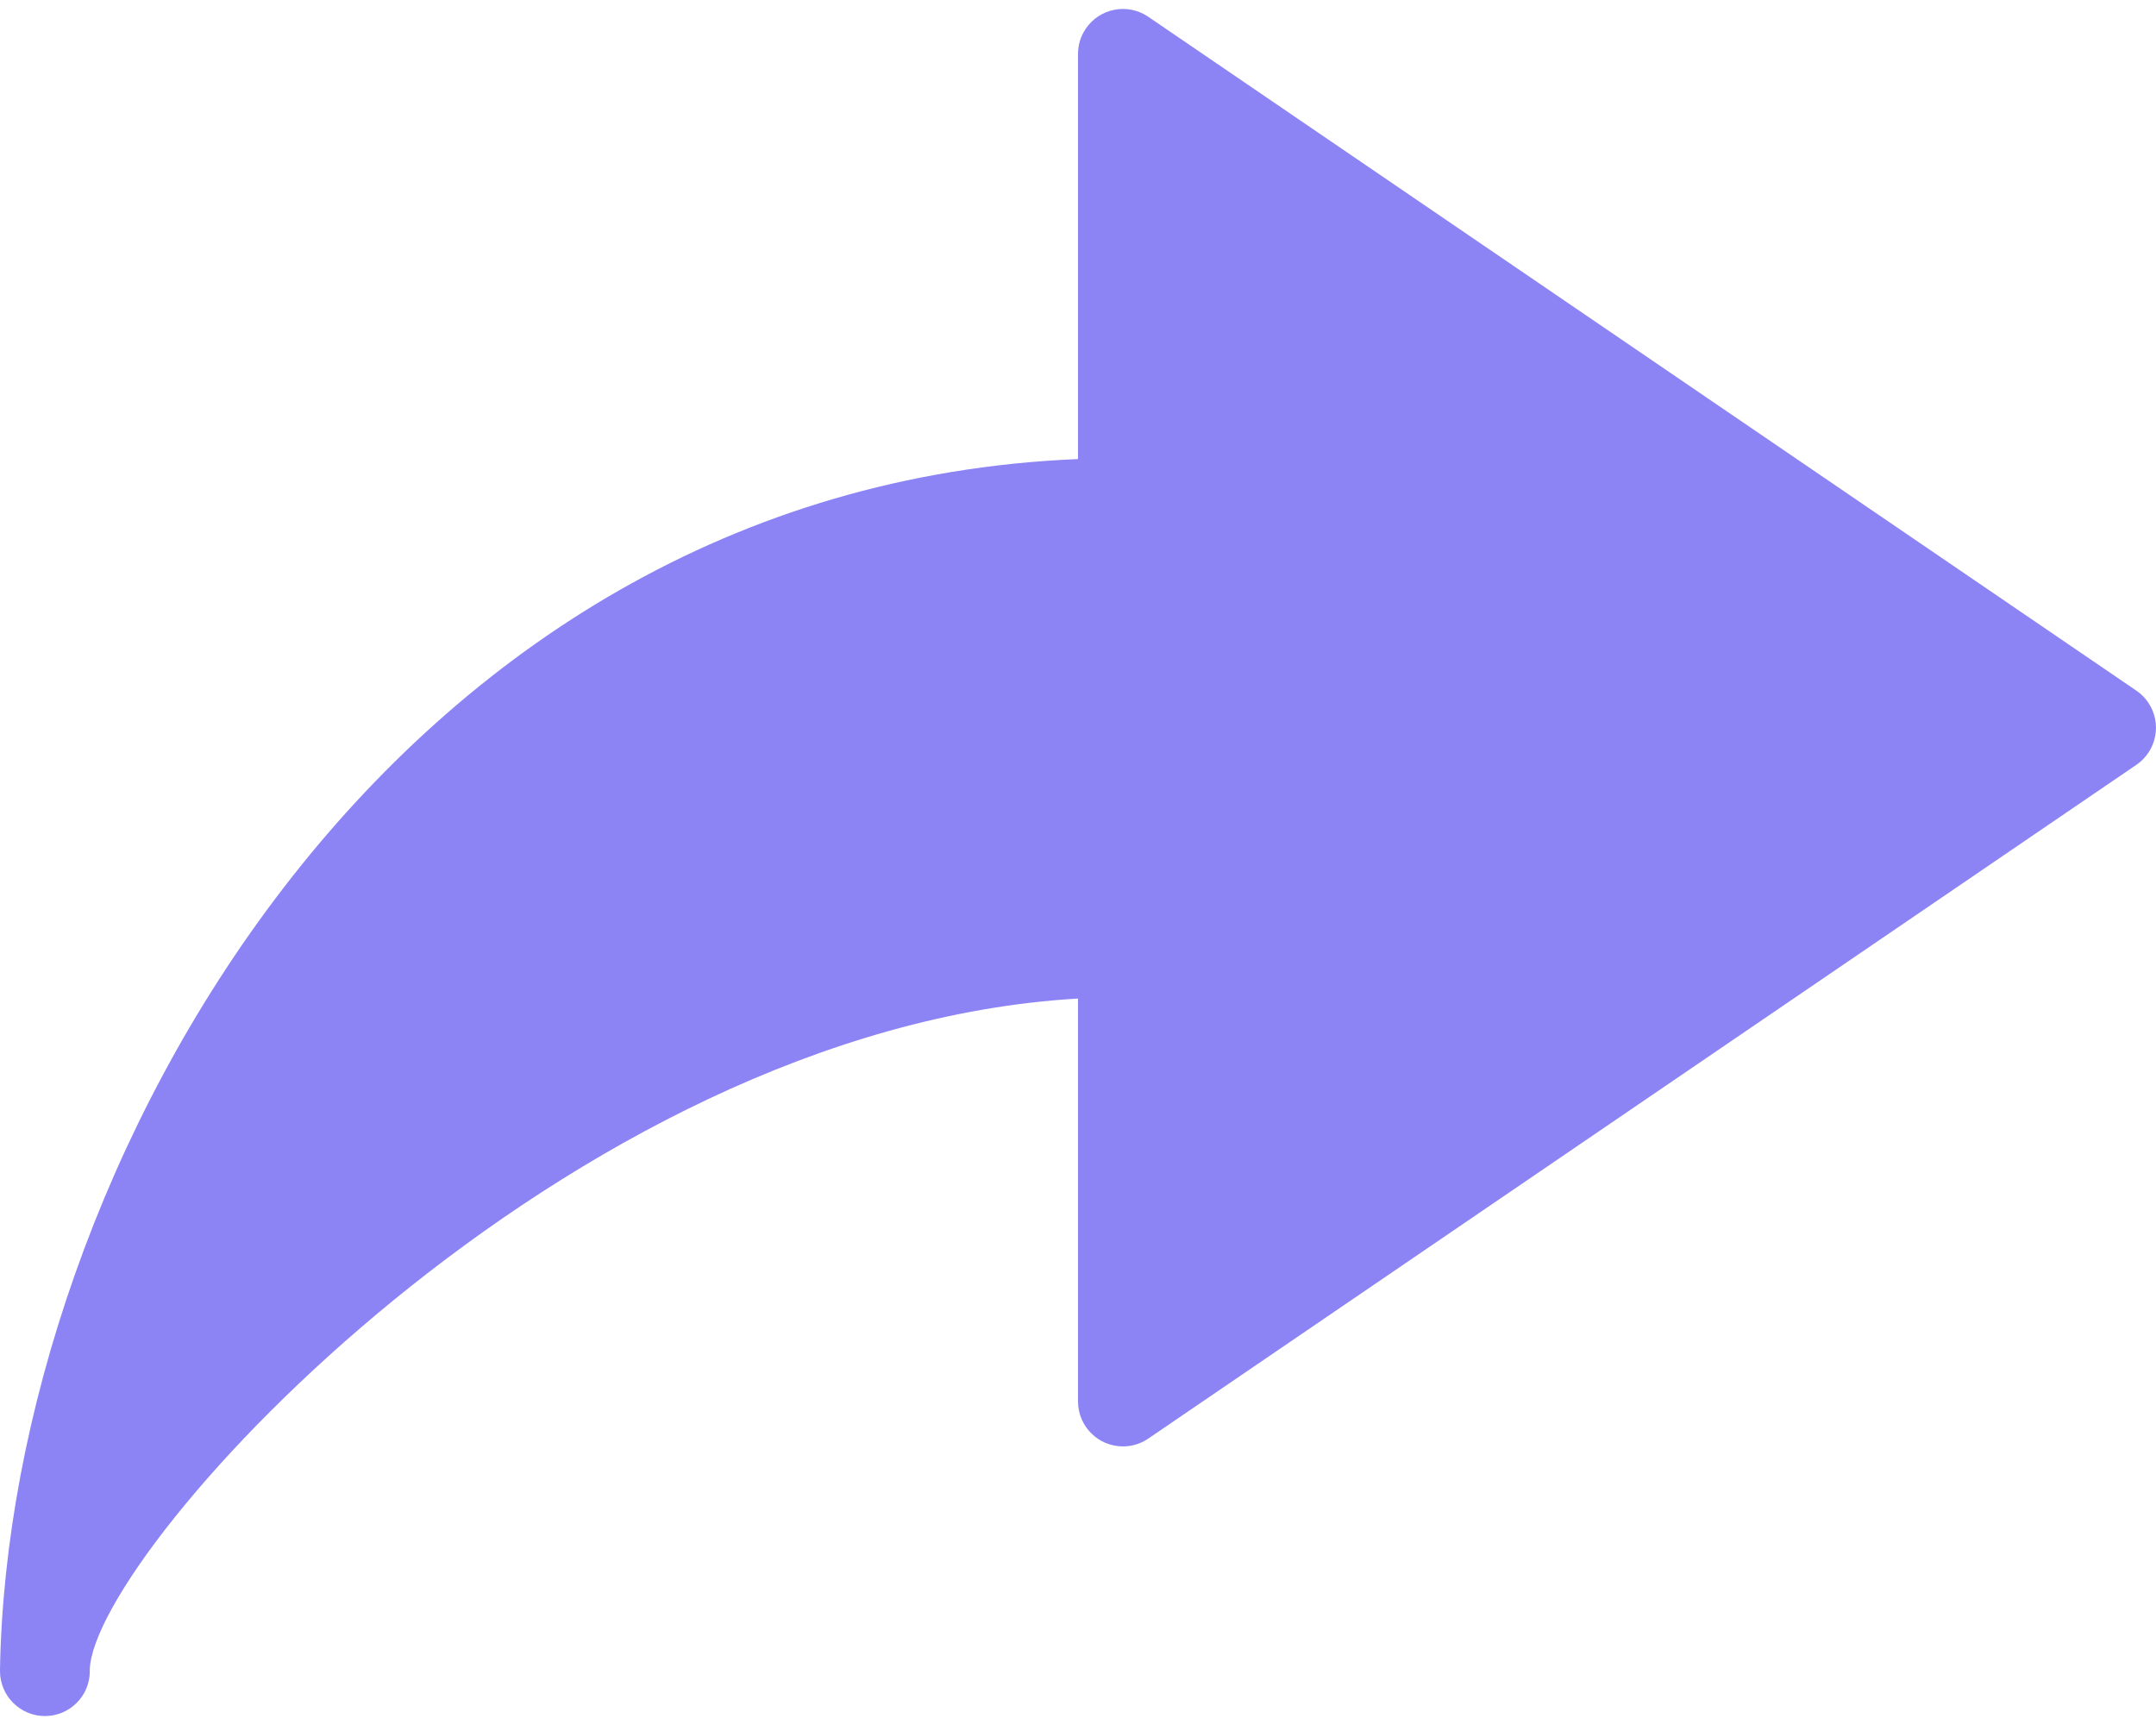 <svg width="20" height="16" viewBox="0 0 20 16" fill="none" xmlns="http://www.w3.org/2000/svg">
<path d="M19.818 6.406L10.651 0.155C10.461 0.026 10.202 0.075 10.072 0.266C10.025 0.335 10 0.416 10 0.5V4.258C3.592 4.523 0.083 10.865 0 15.479V15.5C0 15.73 0.187 15.917 0.417 15.917C0.644 15.917 0.83 15.734 0.833 15.507V15.482C0.88 14.363 5.26 9.536 10 9.262V13C10.001 13.23 10.187 13.416 10.418 13.416C10.501 13.416 10.582 13.391 10.651 13.344L19.818 7.094C20.008 6.964 20.057 6.705 19.927 6.515C19.898 6.472 19.861 6.435 19.818 6.406Z" fill="#8C84F5"/>
</svg>
